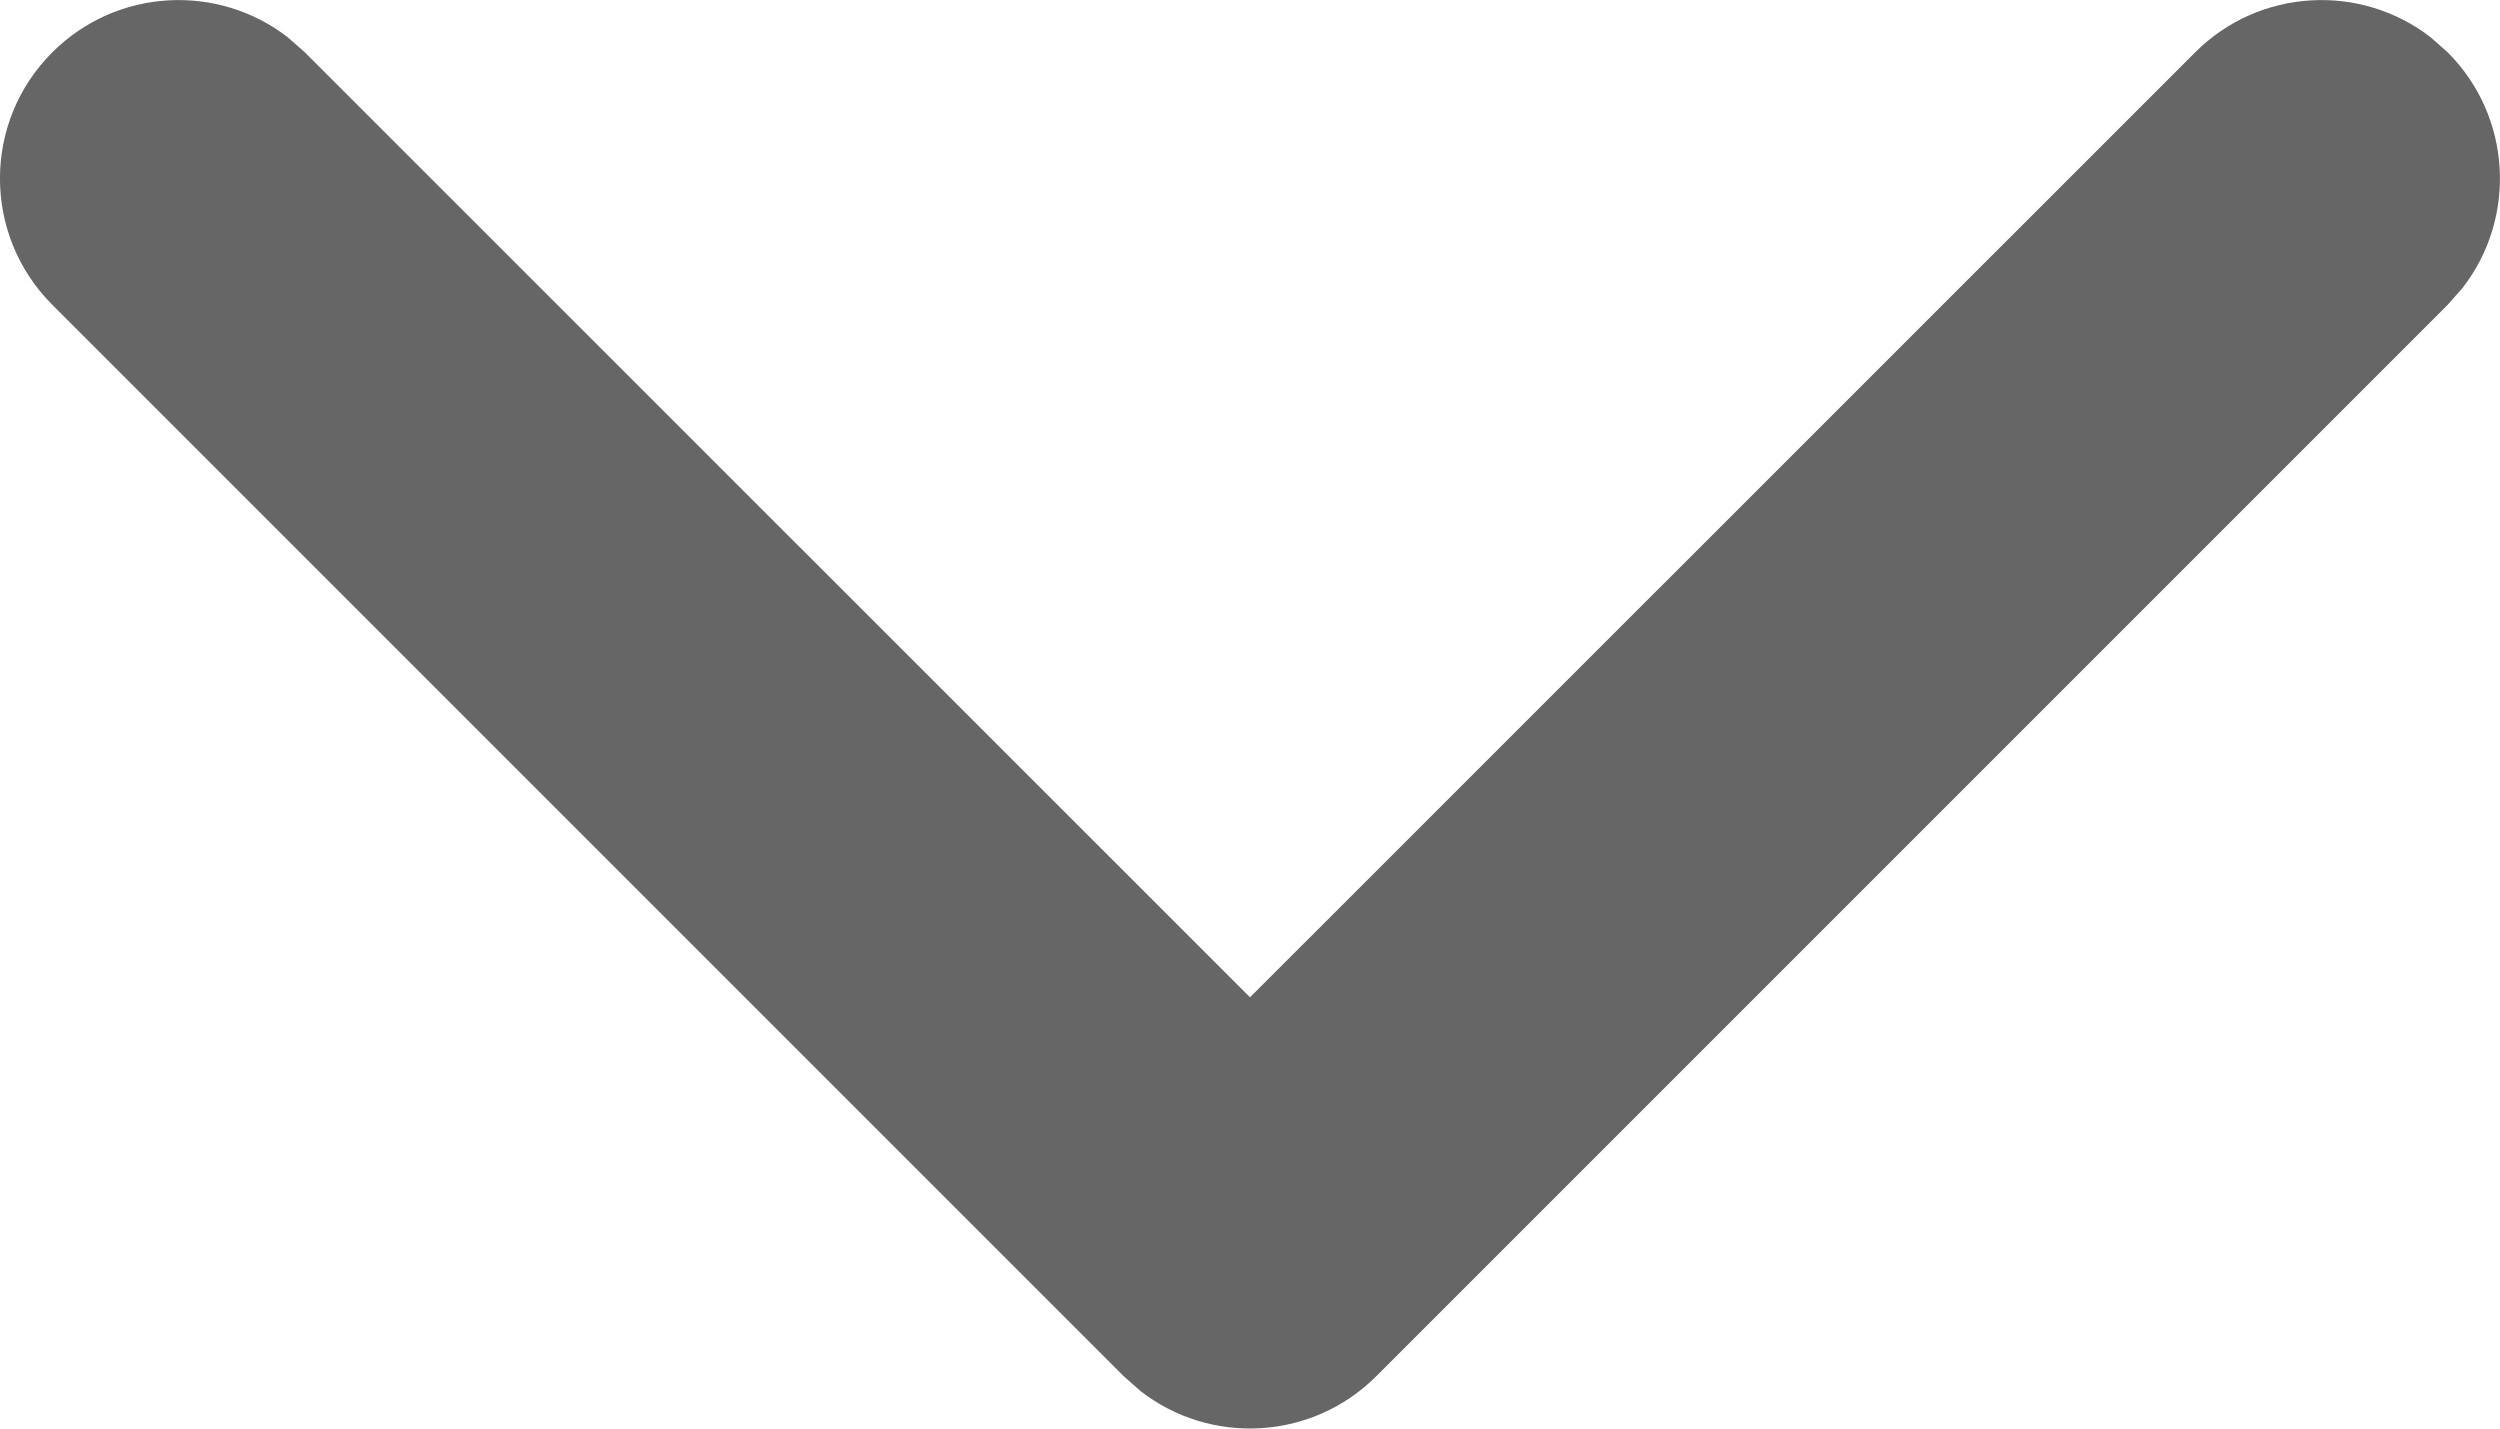 <svg height="8" viewBox="0 0 14 8" width="14" xmlns="http://www.w3.org/2000/svg"><path d="m978.293 6197.293c.36-.36.928-.388 1.32-.083l.094.083 5.293 5.292 5.293-5.292c.36-.36.928-.388 1.32-.083l.094.083c.36.36.388.928.083 1.32l-.083.094-6 6c-.36.36-.928.388-1.32.083l-.094-.083-6-6c-.391-.391-.391-1.024 0-1.414z" fill="#666" transform="translate(-978 -6197)"/></svg>